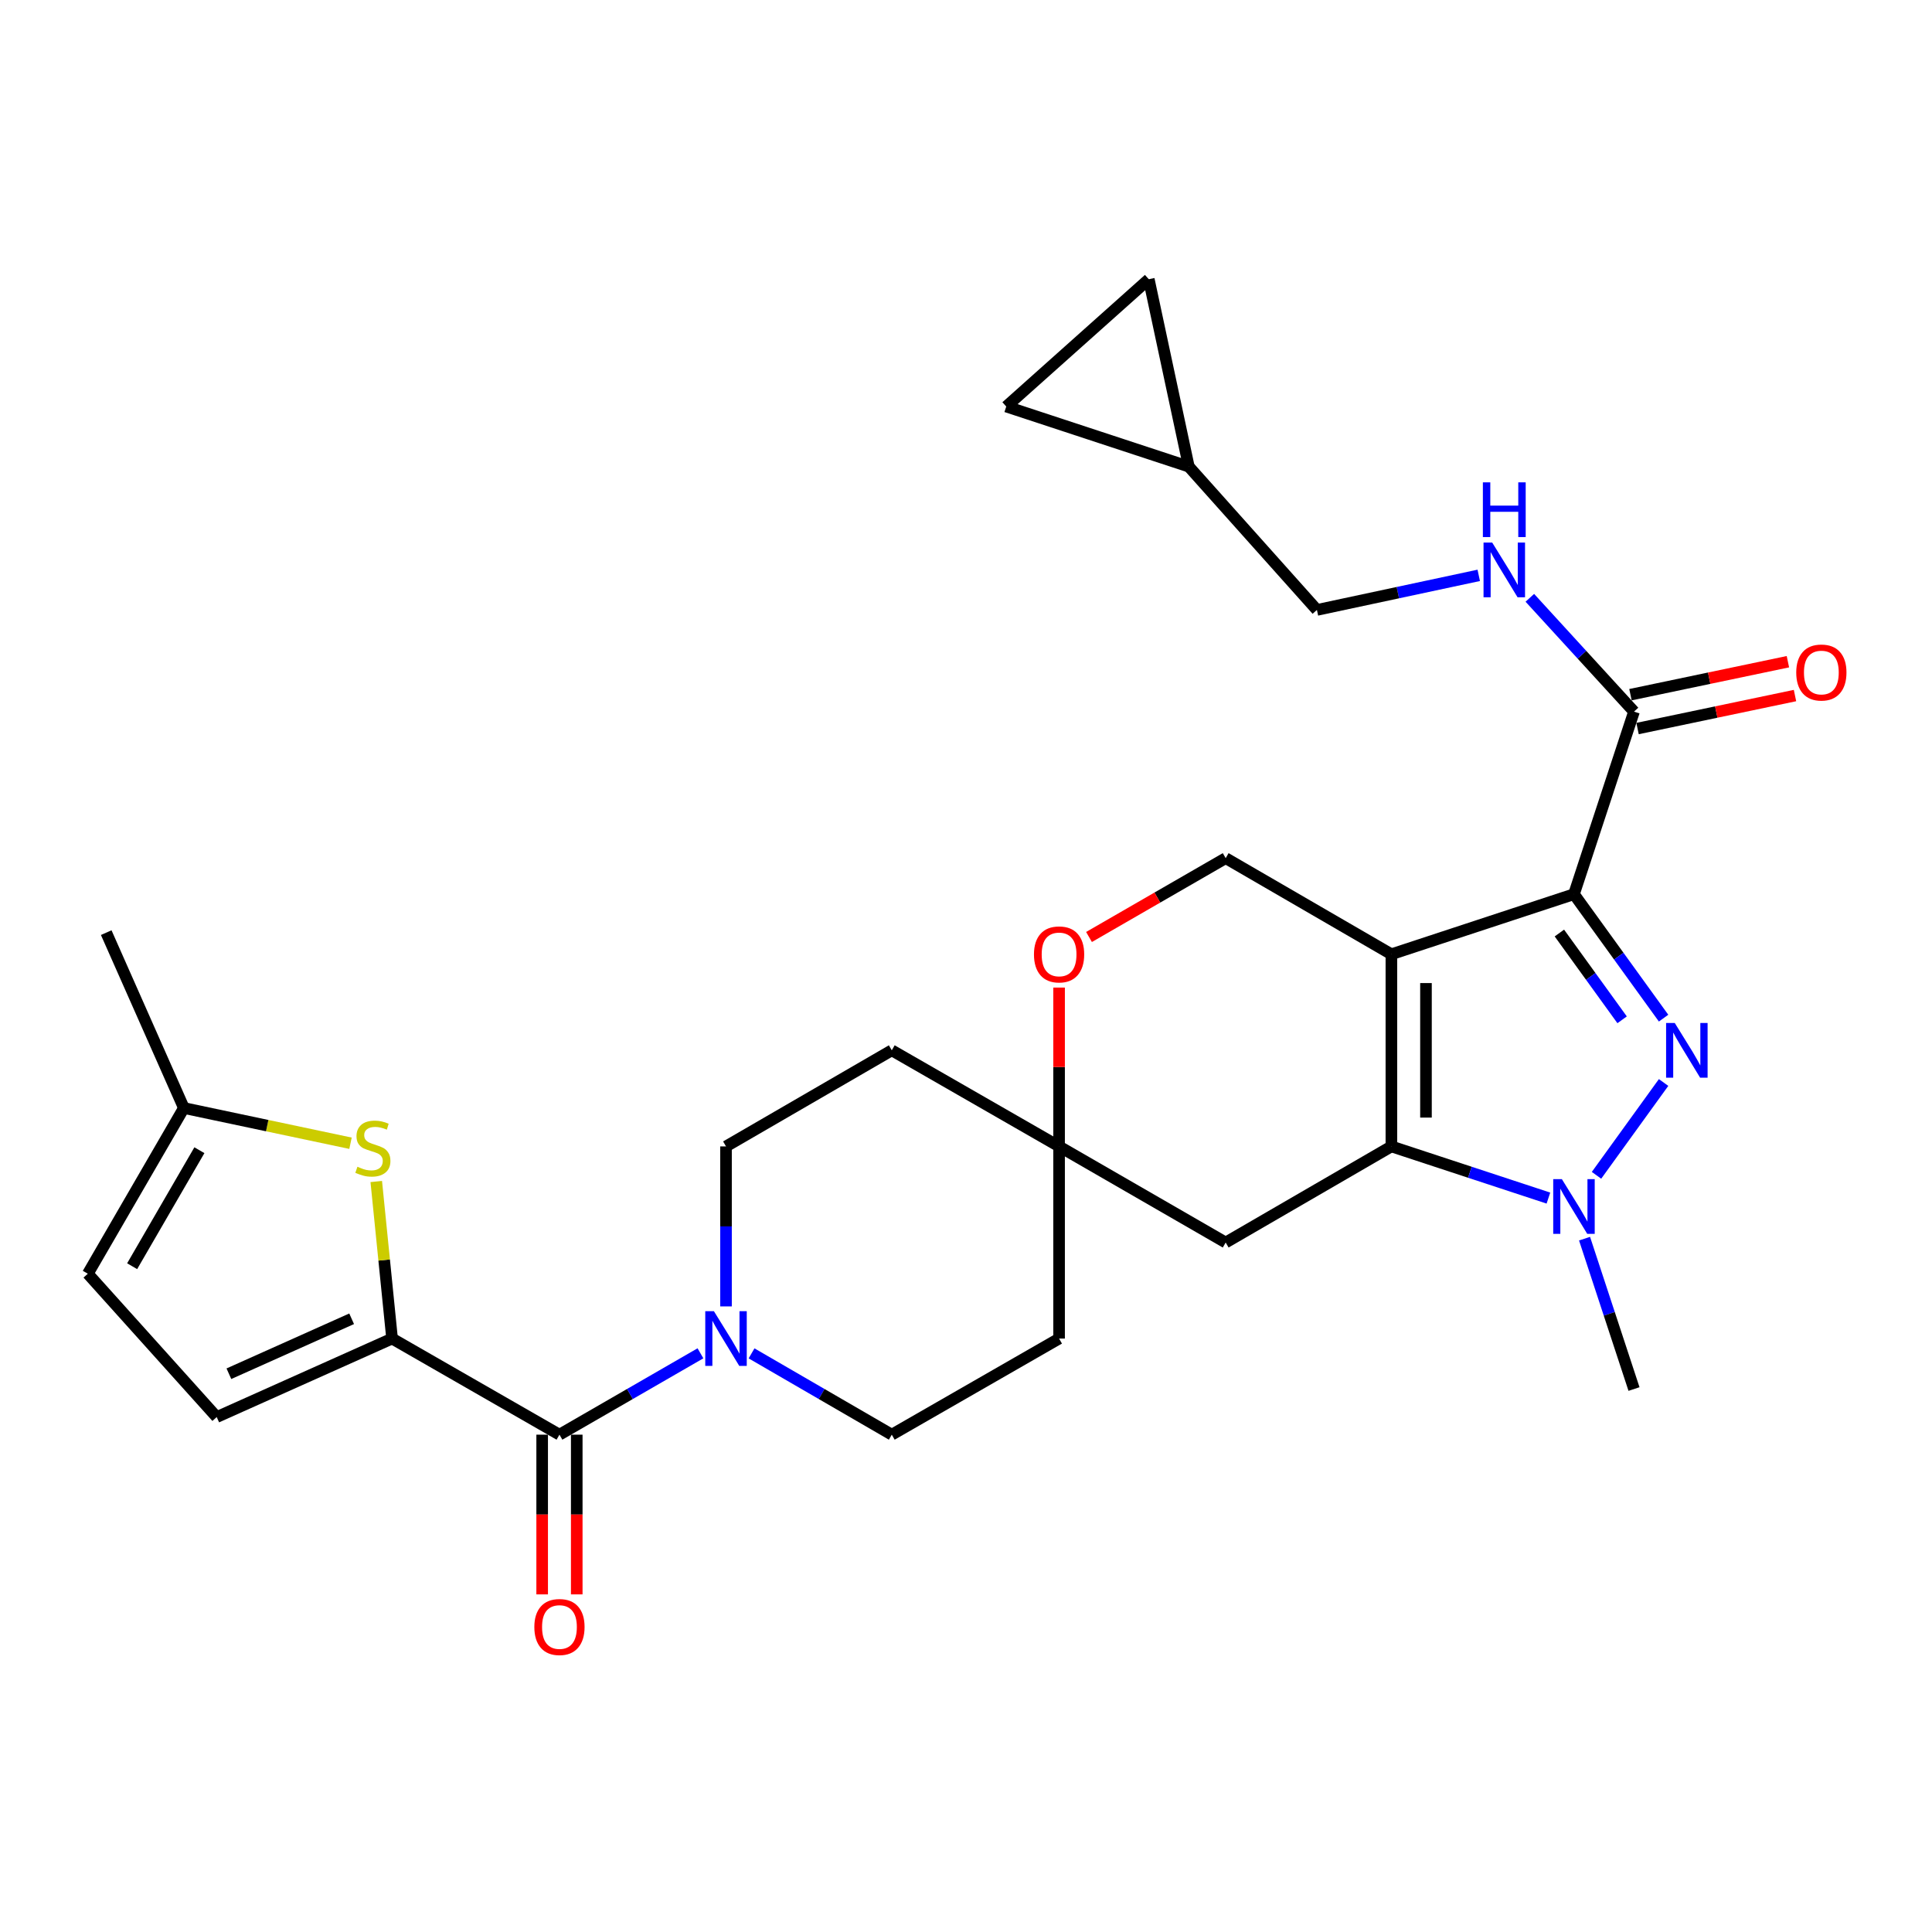 <?xml version='1.0' encoding='iso-8859-1'?>
<svg version='1.1' baseProfile='full'
              xmlns='http://www.w3.org/2000/svg'
                      xmlns:rdkit='http://www.rdkit.org/xml'
                      xmlns:xlink='http://www.w3.org/1999/xlink'
                  xml:space='preserve'
width='1000px' height='1000px' viewBox='0 0 1000 1000'>
<!-- END OF HEADER -->
<rect style='opacity:1.0;fill:#FFFFFF;stroke:none' width='1000' height='1000' x='0' y='0'> </rect>
<path class='bond-0' d='M 720.181,493.919 L 814.684,462.822' style='fill:none;fill-rule:evenodd;stroke:#000000;stroke-width:6px;stroke-linecap:butt;stroke-linejoin:miter;stroke-opacity:1' />
<path class='bond-2' d='M 720.181,493.919 L 720.181,593.384' style='fill:none;fill-rule:evenodd;stroke:#000000;stroke-width:6px;stroke-linecap:butt;stroke-linejoin:miter;stroke-opacity:1' />
<path class='bond-2' d='M 738.081,508.838 L 738.081,578.464' style='fill:none;fill-rule:evenodd;stroke:#000000;stroke-width:6px;stroke-linecap:butt;stroke-linejoin:miter;stroke-opacity:1' />
<path class='bond-9' d='M 720.181,493.919 L 634.409,444.176' style='fill:none;fill-rule:evenodd;stroke:#000000;stroke-width:6px;stroke-linecap:butt;stroke-linejoin:miter;stroke-opacity:1' />
<path class='bond-1' d='M 814.684,462.822 L 837.876,494.905' style='fill:none;fill-rule:evenodd;stroke:#000000;stroke-width:6px;stroke-linecap:butt;stroke-linejoin:miter;stroke-opacity:1' />
<path class='bond-1' d='M 837.876,494.905 L 861.069,526.988' style='fill:none;fill-rule:evenodd;stroke:#0000FF;stroke-width:6px;stroke-linecap:butt;stroke-linejoin:miter;stroke-opacity:1' />
<path class='bond-1' d='M 807.135,482.934 L 823.37,505.392' style='fill:none;fill-rule:evenodd;stroke:#000000;stroke-width:6px;stroke-linecap:butt;stroke-linejoin:miter;stroke-opacity:1' />
<path class='bond-1' d='M 823.37,505.392 L 839.605,527.85' style='fill:none;fill-rule:evenodd;stroke:#0000FF;stroke-width:6px;stroke-linecap:butt;stroke-linejoin:miter;stroke-opacity:1' />
<path class='bond-7' d='M 814.684,462.822 L 845.76,368.329' style='fill:none;fill-rule:evenodd;stroke:#000000;stroke-width:6px;stroke-linecap:butt;stroke-linejoin:miter;stroke-opacity:1' />
<path class='bond-29' d='M 861.072,560.295 L 826.348,608.34' style='fill:none;fill-rule:evenodd;stroke:#0000FF;stroke-width:6px;stroke-linecap:butt;stroke-linejoin:miter;stroke-opacity:1' />
<path class='bond-3' d='M 720.181,593.384 L 760.819,606.756' style='fill:none;fill-rule:evenodd;stroke:#000000;stroke-width:6px;stroke-linecap:butt;stroke-linejoin:miter;stroke-opacity:1' />
<path class='bond-3' d='M 760.819,606.756 L 801.456,620.128' style='fill:none;fill-rule:evenodd;stroke:#0000FF;stroke-width:6px;stroke-linecap:butt;stroke-linejoin:miter;stroke-opacity:1' />
<path class='bond-10' d='M 720.181,593.384 L 634.409,643.126' style='fill:none;fill-rule:evenodd;stroke:#000000;stroke-width:6px;stroke-linecap:butt;stroke-linejoin:miter;stroke-opacity:1' />
<path class='bond-27' d='M 820.159,641.127 L 832.959,680.045' style='fill:none;fill-rule:evenodd;stroke:#0000FF;stroke-width:6px;stroke-linecap:butt;stroke-linejoin:miter;stroke-opacity:1' />
<path class='bond-27' d='M 832.959,680.045 L 845.76,718.963' style='fill:none;fill-rule:evenodd;stroke:#000000;stroke-width:6px;stroke-linecap:butt;stroke-linejoin:miter;stroke-opacity:1' />
<path class='bond-4' d='M 202.936,692.839 L 289.573,742.581' style='fill:none;fill-rule:evenodd;stroke:#000000;stroke-width:6px;stroke-linecap:butt;stroke-linejoin:miter;stroke-opacity:1' />
<path class='bond-6' d='M 202.936,692.839 L 198.843,652.193' style='fill:none;fill-rule:evenodd;stroke:#000000;stroke-width:6px;stroke-linecap:butt;stroke-linejoin:miter;stroke-opacity:1' />
<path class='bond-6' d='M 198.843,652.193 L 194.75,611.548' style='fill:none;fill-rule:evenodd;stroke:#CCCC00;stroke-width:6px;stroke-linecap:butt;stroke-linejoin:miter;stroke-opacity:1' />
<path class='bond-11' d='M 202.936,692.839 L 112.172,733.472' style='fill:none;fill-rule:evenodd;stroke:#000000;stroke-width:6px;stroke-linecap:butt;stroke-linejoin:miter;stroke-opacity:1' />
<path class='bond-11' d='M 182.007,682.596 L 118.473,711.04' style='fill:none;fill-rule:evenodd;stroke:#000000;stroke-width:6px;stroke-linecap:butt;stroke-linejoin:miter;stroke-opacity:1' />
<path class='bond-5' d='M 289.573,742.581 L 326.063,721.526' style='fill:none;fill-rule:evenodd;stroke:#000000;stroke-width:6px;stroke-linecap:butt;stroke-linejoin:miter;stroke-opacity:1' />
<path class='bond-5' d='M 326.063,721.526 L 362.554,700.472' style='fill:none;fill-rule:evenodd;stroke:#0000FF;stroke-width:6px;stroke-linecap:butt;stroke-linejoin:miter;stroke-opacity:1' />
<path class='bond-22' d='M 280.623,742.581 L 280.623,783.916' style='fill:none;fill-rule:evenodd;stroke:#000000;stroke-width:6px;stroke-linecap:butt;stroke-linejoin:miter;stroke-opacity:1' />
<path class='bond-22' d='M 280.623,783.916 L 280.623,825.25' style='fill:none;fill-rule:evenodd;stroke:#FF0000;stroke-width:6px;stroke-linecap:butt;stroke-linejoin:miter;stroke-opacity:1' />
<path class='bond-22' d='M 298.523,742.581 L 298.523,783.916' style='fill:none;fill-rule:evenodd;stroke:#000000;stroke-width:6px;stroke-linecap:butt;stroke-linejoin:miter;stroke-opacity:1' />
<path class='bond-22' d='M 298.523,783.916 L 298.523,825.25' style='fill:none;fill-rule:evenodd;stroke:#FF0000;stroke-width:6px;stroke-linecap:butt;stroke-linejoin:miter;stroke-opacity:1' />
<path class='bond-14' d='M 181.422,591.741 L 138.299,582.623' style='fill:none;fill-rule:evenodd;stroke:#CCCC00;stroke-width:6px;stroke-linecap:butt;stroke-linejoin:miter;stroke-opacity:1' />
<path class='bond-14' d='M 138.299,582.623 L 95.177,573.505' style='fill:none;fill-rule:evenodd;stroke:#000000;stroke-width:6px;stroke-linecap:butt;stroke-linejoin:miter;stroke-opacity:1' />
<path class='bond-15' d='M 845.76,368.329 L 818.8,338.878' style='fill:none;fill-rule:evenodd;stroke:#000000;stroke-width:6px;stroke-linecap:butt;stroke-linejoin:miter;stroke-opacity:1' />
<path class='bond-15' d='M 818.8,338.878 L 791.841,309.427' style='fill:none;fill-rule:evenodd;stroke:#0000FF;stroke-width:6px;stroke-linecap:butt;stroke-linejoin:miter;stroke-opacity:1' />
<path class='bond-23' d='M 847.596,377.089 L 888.342,368.552' style='fill:none;fill-rule:evenodd;stroke:#000000;stroke-width:6px;stroke-linecap:butt;stroke-linejoin:miter;stroke-opacity:1' />
<path class='bond-23' d='M 888.342,368.552 L 929.088,360.015' style='fill:none;fill-rule:evenodd;stroke:#FF0000;stroke-width:6px;stroke-linecap:butt;stroke-linejoin:miter;stroke-opacity:1' />
<path class='bond-23' d='M 843.925,359.569 L 884.671,351.032' style='fill:none;fill-rule:evenodd;stroke:#000000;stroke-width:6px;stroke-linecap:butt;stroke-linejoin:miter;stroke-opacity:1' />
<path class='bond-23' d='M 884.671,351.032 L 925.417,342.495' style='fill:none;fill-rule:evenodd;stroke:#FF0000;stroke-width:6px;stroke-linecap:butt;stroke-linejoin:miter;stroke-opacity:1' />
<path class='bond-8' d='M 375.782,676.193 L 375.782,634.788' style='fill:none;fill-rule:evenodd;stroke:#0000FF;stroke-width:6px;stroke-linecap:butt;stroke-linejoin:miter;stroke-opacity:1' />
<path class='bond-8' d='M 375.782,634.788 L 375.782,593.384' style='fill:none;fill-rule:evenodd;stroke:#000000;stroke-width:6px;stroke-linecap:butt;stroke-linejoin:miter;stroke-opacity:1' />
<path class='bond-31' d='M 389.001,700.503 L 425.292,721.542' style='fill:none;fill-rule:evenodd;stroke:#0000FF;stroke-width:6px;stroke-linecap:butt;stroke-linejoin:miter;stroke-opacity:1' />
<path class='bond-31' d='M 425.292,721.542 L 461.583,742.581' style='fill:none;fill-rule:evenodd;stroke:#000000;stroke-width:6px;stroke-linecap:butt;stroke-linejoin:miter;stroke-opacity:1' />
<path class='bond-13' d='M 634.409,444.176 L 599.039,464.58' style='fill:none;fill-rule:evenodd;stroke:#000000;stroke-width:6px;stroke-linecap:butt;stroke-linejoin:miter;stroke-opacity:1' />
<path class='bond-13' d='M 599.039,464.58 L 563.669,484.984' style='fill:none;fill-rule:evenodd;stroke:#FF0000;stroke-width:6px;stroke-linecap:butt;stroke-linejoin:miter;stroke-opacity:1' />
<path class='bond-30' d='M 634.409,643.126 L 548.18,593.384' style='fill:none;fill-rule:evenodd;stroke:#000000;stroke-width:6px;stroke-linecap:butt;stroke-linejoin:miter;stroke-opacity:1' />
<path class='bond-16' d='M 112.172,733.472 L 45.455,659.276' style='fill:none;fill-rule:evenodd;stroke:#000000;stroke-width:6px;stroke-linecap:butt;stroke-linejoin:miter;stroke-opacity:1' />
<path class='bond-12' d='M 548.18,593.384 L 548.18,552.274' style='fill:none;fill-rule:evenodd;stroke:#000000;stroke-width:6px;stroke-linecap:butt;stroke-linejoin:miter;stroke-opacity:1' />
<path class='bond-12' d='M 548.18,552.274 L 548.18,511.165' style='fill:none;fill-rule:evenodd;stroke:#FF0000;stroke-width:6px;stroke-linecap:butt;stroke-linejoin:miter;stroke-opacity:1' />
<path class='bond-24' d='M 548.18,593.384 L 548.18,692.839' style='fill:none;fill-rule:evenodd;stroke:#000000;stroke-width:6px;stroke-linecap:butt;stroke-linejoin:miter;stroke-opacity:1' />
<path class='bond-25' d='M 548.18,593.384 L 461.583,543.641' style='fill:none;fill-rule:evenodd;stroke:#000000;stroke-width:6px;stroke-linecap:butt;stroke-linejoin:miter;stroke-opacity:1' />
<path class='bond-28' d='M 95.177,573.505 L 54.981,482.731' style='fill:none;fill-rule:evenodd;stroke:#000000;stroke-width:6px;stroke-linecap:butt;stroke-linejoin:miter;stroke-opacity:1' />
<path class='bond-33' d='M 95.177,573.505 L 45.455,659.276' style='fill:none;fill-rule:evenodd;stroke:#000000;stroke-width:6px;stroke-linecap:butt;stroke-linejoin:miter;stroke-opacity:1' />
<path class='bond-33' d='M 103.205,595.348 L 68.399,655.388' style='fill:none;fill-rule:evenodd;stroke:#000000;stroke-width:6px;stroke-linecap:butt;stroke-linejoin:miter;stroke-opacity:1' />
<path class='bond-26' d='M 765.396,297.803 L 723.516,306.753' style='fill:none;fill-rule:evenodd;stroke:#0000FF;stroke-width:6px;stroke-linecap:butt;stroke-linejoin:miter;stroke-opacity:1' />
<path class='bond-26' d='M 723.516,306.753 L 681.636,315.703' style='fill:none;fill-rule:evenodd;stroke:#000000;stroke-width:6px;stroke-linecap:butt;stroke-linejoin:miter;stroke-opacity:1' />
<path class='bond-17' d='M 615.326,241.517 L 681.636,315.703' style='fill:none;fill-rule:evenodd;stroke:#000000;stroke-width:6px;stroke-linecap:butt;stroke-linejoin:miter;stroke-opacity:1' />
<path class='bond-18' d='M 615.326,241.517 L 594.611,144.528' style='fill:none;fill-rule:evenodd;stroke:#000000;stroke-width:6px;stroke-linecap:butt;stroke-linejoin:miter;stroke-opacity:1' />
<path class='bond-19' d='M 615.326,241.517 L 520.833,210.42' style='fill:none;fill-rule:evenodd;stroke:#000000;stroke-width:6px;stroke-linecap:butt;stroke-linejoin:miter;stroke-opacity:1' />
<path class='bond-32' d='M 594.611,144.528 L 520.833,210.42' style='fill:none;fill-rule:evenodd;stroke:#000000;stroke-width:6px;stroke-linecap:butt;stroke-linejoin:miter;stroke-opacity:1' />
<path class='bond-20' d='M 461.583,742.581 L 548.18,692.839' style='fill:none;fill-rule:evenodd;stroke:#000000;stroke-width:6px;stroke-linecap:butt;stroke-linejoin:miter;stroke-opacity:1' />
<path class='bond-21' d='M 375.782,593.384 L 461.583,543.641' style='fill:none;fill-rule:evenodd;stroke:#000000;stroke-width:6px;stroke-linecap:butt;stroke-linejoin:miter;stroke-opacity:1' />
<path  class='atom-2' d='M 866.848 529.481
L 876.128 544.481
Q 877.048 545.961, 878.528 548.641
Q 880.008 551.321, 880.088 551.481
L 880.088 529.481
L 883.848 529.481
L 883.848 557.801
L 879.968 557.801
L 870.008 541.401
Q 868.848 539.481, 867.608 537.281
Q 866.408 535.081, 866.048 534.401
L 866.048 557.801
L 862.368 557.801
L 862.368 529.481
L 866.848 529.481
' fill='#0000FF'/>
<path  class='atom-4' d='M 808.424 610.32
L 817.704 625.32
Q 818.624 626.8, 820.104 629.48
Q 821.584 632.16, 821.664 632.32
L 821.664 610.32
L 825.424 610.32
L 825.424 638.64
L 821.544 638.64
L 811.584 622.24
Q 810.424 620.32, 809.184 618.12
Q 807.984 615.92, 807.624 615.24
L 807.624 638.64
L 803.944 638.64
L 803.944 610.32
L 808.424 610.32
' fill='#0000FF'/>
<path  class='atom-7' d='M 185.001 603.909
Q 185.321 604.029, 186.641 604.589
Q 187.961 605.149, 189.401 605.509
Q 190.881 605.829, 192.321 605.829
Q 195.001 605.829, 196.561 604.549
Q 198.121 603.229, 198.121 600.949
Q 198.121 599.389, 197.321 598.429
Q 196.561 597.469, 195.361 596.949
Q 194.161 596.429, 192.161 595.829
Q 189.641 595.069, 188.121 594.349
Q 186.641 593.629, 185.561 592.109
Q 184.521 590.589, 184.521 588.029
Q 184.521 584.469, 186.921 582.269
Q 189.361 580.069, 194.161 580.069
Q 197.441 580.069, 201.161 581.629
L 200.241 584.709
Q 196.841 583.309, 194.281 583.309
Q 191.521 583.309, 190.001 584.469
Q 188.481 585.589, 188.521 587.549
Q 188.521 589.069, 189.281 589.989
Q 190.081 590.909, 191.201 591.429
Q 192.361 591.949, 194.281 592.549
Q 196.841 593.349, 198.361 594.149
Q 199.881 594.949, 200.961 596.589
Q 202.081 598.189, 202.081 600.949
Q 202.081 604.869, 199.441 606.989
Q 196.841 609.069, 192.481 609.069
Q 189.961 609.069, 188.041 608.509
Q 186.161 607.989, 183.921 607.069
L 185.001 603.909
' fill='#CCCC00'/>
<path  class='atom-9' d='M 369.522 678.679
L 378.802 693.679
Q 379.722 695.159, 381.202 697.839
Q 382.682 700.519, 382.762 700.679
L 382.762 678.679
L 386.522 678.679
L 386.522 706.999
L 382.642 706.999
L 372.682 690.599
Q 371.522 688.679, 370.282 686.479
Q 369.082 684.279, 368.722 683.599
L 368.722 706.999
L 365.042 706.999
L 365.042 678.679
L 369.522 678.679
' fill='#0000FF'/>
<path  class='atom-14' d='M 535.18 493.999
Q 535.18 487.199, 538.54 483.399
Q 541.9 479.599, 548.18 479.599
Q 554.46 479.599, 557.82 483.399
Q 561.18 487.199, 561.18 493.999
Q 561.18 500.879, 557.78 504.799
Q 554.38 508.679, 548.18 508.679
Q 541.94 508.679, 538.54 504.799
Q 535.18 500.919, 535.18 493.999
M 548.18 505.479
Q 552.5 505.479, 554.82 502.599
Q 557.18 499.679, 557.18 493.999
Q 557.18 488.439, 554.82 485.639
Q 552.5 482.799, 548.18 482.799
Q 543.86 482.799, 541.5 485.599
Q 539.18 488.399, 539.18 493.999
Q 539.18 499.719, 541.5 502.599
Q 543.86 505.479, 548.18 505.479
' fill='#FF0000'/>
<path  class='atom-16' d='M 772.355 280.818
L 781.635 295.818
Q 782.555 297.298, 784.035 299.978
Q 785.515 302.658, 785.595 302.818
L 785.595 280.818
L 789.355 280.818
L 789.355 309.138
L 785.475 309.138
L 775.515 292.738
Q 774.355 290.818, 773.115 288.618
Q 771.915 286.418, 771.555 285.738
L 771.555 309.138
L 767.875 309.138
L 767.875 280.818
L 772.355 280.818
' fill='#0000FF'/>
<path  class='atom-16' d='M 767.535 249.666
L 771.375 249.666
L 771.375 261.706
L 785.855 261.706
L 785.855 249.666
L 789.695 249.666
L 789.695 277.986
L 785.855 277.986
L 785.855 264.906
L 771.375 264.906
L 771.375 277.986
L 767.535 277.986
L 767.535 249.666
' fill='#0000FF'/>
<path  class='atom-23' d='M 276.573 842.137
Q 276.573 835.337, 279.933 831.537
Q 283.293 827.737, 289.573 827.737
Q 295.853 827.737, 299.213 831.537
Q 302.573 835.337, 302.573 842.137
Q 302.573 849.017, 299.173 852.937
Q 295.773 856.817, 289.573 856.817
Q 283.333 856.817, 279.933 852.937
Q 276.573 849.057, 276.573 842.137
M 289.573 853.617
Q 293.893 853.617, 296.213 850.737
Q 298.573 847.817, 298.573 842.137
Q 298.573 836.577, 296.213 833.777
Q 293.893 830.937, 289.573 830.937
Q 285.253 830.937, 282.893 833.737
Q 280.573 836.537, 280.573 842.137
Q 280.573 847.857, 282.893 850.737
Q 285.253 853.617, 289.573 853.617
' fill='#FF0000'/>
<path  class='atom-24' d='M 929.729 348.092
Q 929.729 341.292, 933.089 337.492
Q 936.449 333.692, 942.729 333.692
Q 949.009 333.692, 952.369 337.492
Q 955.729 341.292, 955.729 348.092
Q 955.729 354.972, 952.329 358.892
Q 948.929 362.772, 942.729 362.772
Q 936.489 362.772, 933.089 358.892
Q 929.729 355.012, 929.729 348.092
M 942.729 359.572
Q 947.049 359.572, 949.369 356.692
Q 951.729 353.772, 951.729 348.092
Q 951.729 342.532, 949.369 339.732
Q 947.049 336.892, 942.729 336.892
Q 938.409 336.892, 936.049 339.692
Q 933.729 342.492, 933.729 348.092
Q 933.729 353.812, 936.049 356.692
Q 938.409 359.572, 942.729 359.572
' fill='#FF0000'/>
</svg>
